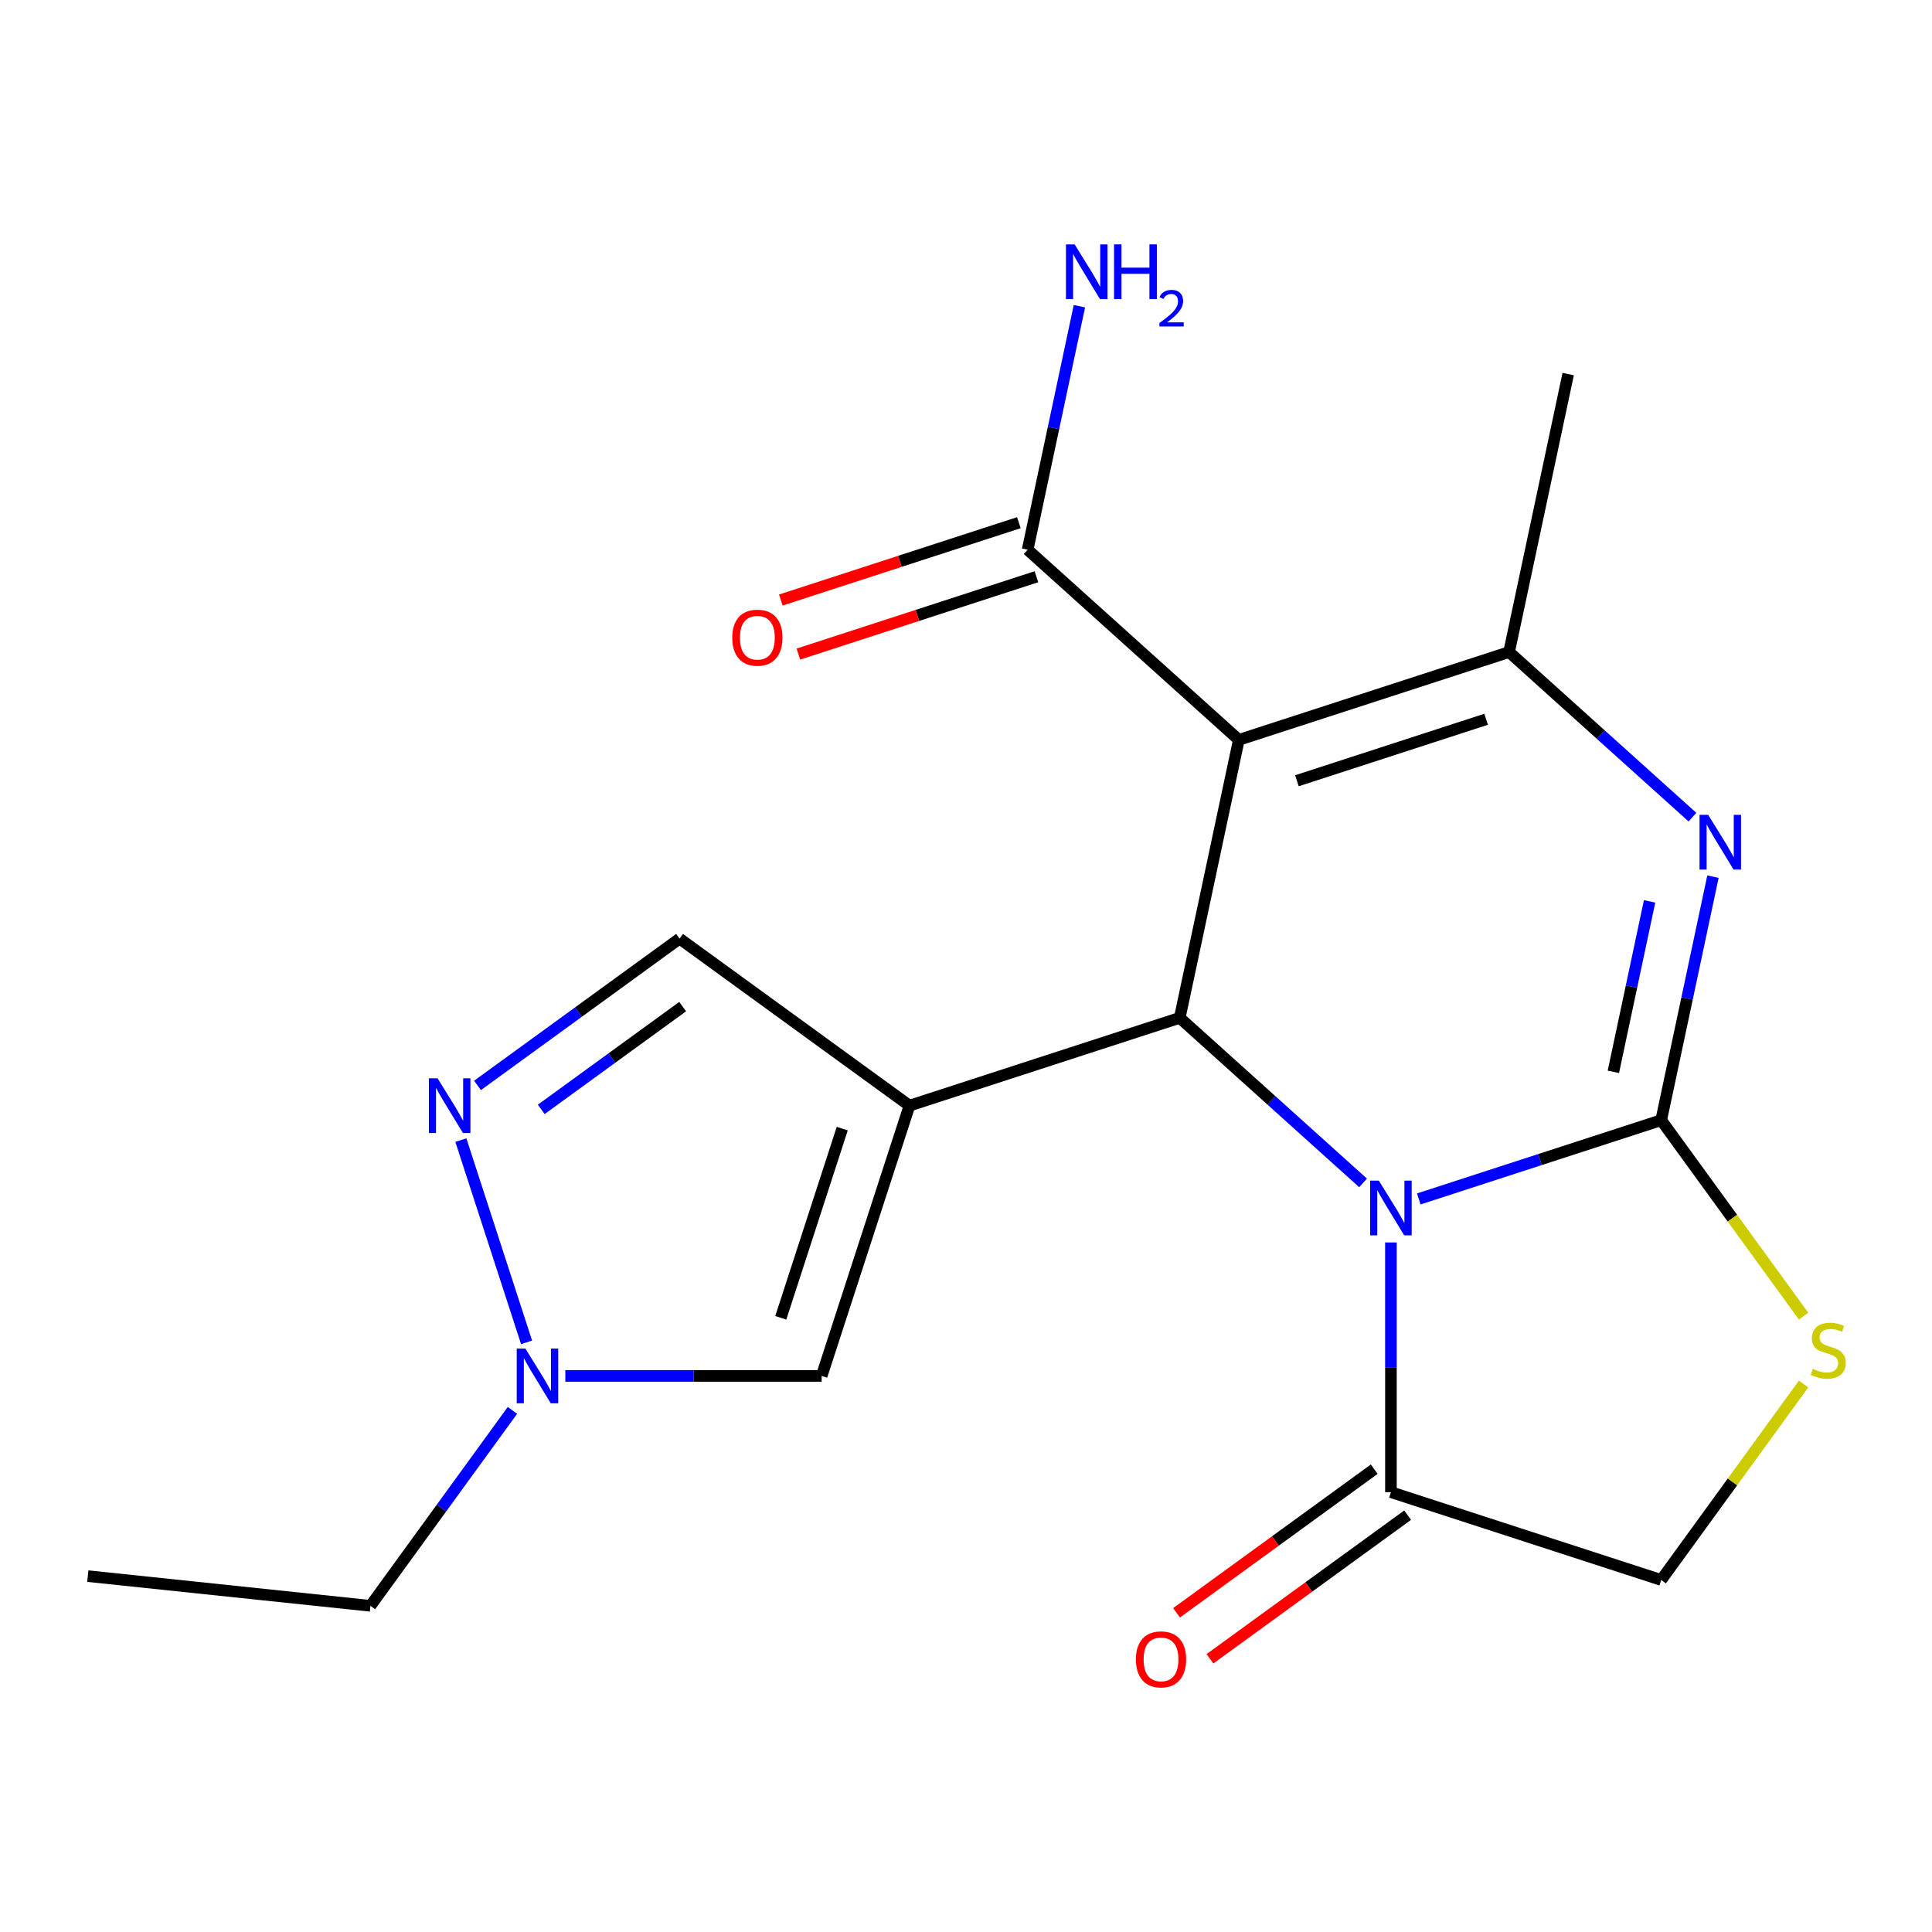 <?xml version='1.0' encoding='iso-8859-1'?>
<svg version='1.1' baseProfile='full'
              xmlns='http://www.w3.org/2000/svg'
                      xmlns:rdkit='http://www.rdkit.org/xml'
                      xmlns:xlink='http://www.w3.org/1999/xlink'
                  xml:space='preserve'
width='1000px' height='1000px' viewBox='0 0 1000 1000'>
<!-- END OF HEADER -->
<rect style='opacity:1.0;fill:#FFFFFF;stroke:none' width='1000' height='1000' x='0' y='0'> </rect>
<path class='bond-0' d='M 734.36,620.568 L 797.097,600.183' style='fill:none;fill-rule:evenodd;stroke:#0000FF;stroke-width:6px;stroke-linecap:butt;stroke-linejoin:miter;stroke-opacity:1' />
<path class='bond-0' d='M 797.097,600.183 L 859.834,579.799' style='fill:none;fill-rule:evenodd;stroke:#000000;stroke-width:6px;stroke-linecap:butt;stroke-linejoin:miter;stroke-opacity:1' />
<path class='bond-1' d='M 705.525,612.271 L 658.079,569.55' style='fill:none;fill-rule:evenodd;stroke:#0000FF;stroke-width:6px;stroke-linecap:butt;stroke-linejoin:miter;stroke-opacity:1' />
<path class='bond-1' d='M 658.079,569.55 L 610.633,526.829' style='fill:none;fill-rule:evenodd;stroke:#000000;stroke-width:6px;stroke-linecap:butt;stroke-linejoin:miter;stroke-opacity:1' />
<path class='bond-7' d='M 719.942,643.09 L 719.942,707.716' style='fill:none;fill-rule:evenodd;stroke:#0000FF;stroke-width:6px;stroke-linecap:butt;stroke-linejoin:miter;stroke-opacity:1' />
<path class='bond-7' d='M 719.942,707.716 L 719.942,772.343' style='fill:none;fill-rule:evenodd;stroke:#000000;stroke-width:6px;stroke-linecap:butt;stroke-linejoin:miter;stroke-opacity:1' />
<path class='bond-4' d='M 859.834,579.799 L 873.229,516.779' style='fill:none;fill-rule:evenodd;stroke:#000000;stroke-width:6px;stroke-linecap:butt;stroke-linejoin:miter;stroke-opacity:1' />
<path class='bond-4' d='M 873.229,516.779 L 886.624,453.76' style='fill:none;fill-rule:evenodd;stroke:#0000FF;stroke-width:6px;stroke-linecap:butt;stroke-linejoin:miter;stroke-opacity:1' />
<path class='bond-4' d='M 835.077,554.777 L 844.454,510.663' style='fill:none;fill-rule:evenodd;stroke:#000000;stroke-width:6px;stroke-linecap:butt;stroke-linejoin:miter;stroke-opacity:1' />
<path class='bond-4' d='M 844.454,510.663 L 853.83,466.549' style='fill:none;fill-rule:evenodd;stroke:#0000FF;stroke-width:6px;stroke-linecap:butt;stroke-linejoin:miter;stroke-opacity:1' />
<path class='bond-6' d='M 859.834,579.799 L 896.684,630.519' style='fill:none;fill-rule:evenodd;stroke:#000000;stroke-width:6px;stroke-linecap:butt;stroke-linejoin:miter;stroke-opacity:1' />
<path class='bond-6' d='M 896.684,630.519 L 933.534,681.239' style='fill:none;fill-rule:evenodd;stroke:#CCCC00;stroke-width:6px;stroke-linecap:butt;stroke-linejoin:miter;stroke-opacity:1' />
<path class='bond-2' d='M 610.633,526.829 L 641.215,382.953' style='fill:none;fill-rule:evenodd;stroke:#000000;stroke-width:6px;stroke-linecap:butt;stroke-linejoin:miter;stroke-opacity:1' />
<path class='bond-3' d='M 610.633,526.829 L 470.741,572.283' style='fill:none;fill-rule:evenodd;stroke:#000000;stroke-width:6px;stroke-linecap:butt;stroke-linejoin:miter;stroke-opacity:1' />
<path class='bond-5' d='M 641.215,382.953 L 781.106,337.5' style='fill:none;fill-rule:evenodd;stroke:#000000;stroke-width:6px;stroke-linecap:butt;stroke-linejoin:miter;stroke-opacity:1' />
<path class='bond-5' d='M 671.289,404.113 L 769.213,372.296' style='fill:none;fill-rule:evenodd;stroke:#000000;stroke-width:6px;stroke-linecap:butt;stroke-linejoin:miter;stroke-opacity:1' />
<path class='bond-10' d='M 641.215,382.953 L 531.905,284.53' style='fill:none;fill-rule:evenodd;stroke:#000000;stroke-width:6px;stroke-linecap:butt;stroke-linejoin:miter;stroke-opacity:1' />
<path class='bond-8' d='M 470.741,572.283 L 425.288,712.174' style='fill:none;fill-rule:evenodd;stroke:#000000;stroke-width:6px;stroke-linecap:butt;stroke-linejoin:miter;stroke-opacity:1' />
<path class='bond-8' d='M 435.945,584.176 L 404.127,682.1' style='fill:none;fill-rule:evenodd;stroke:#000000;stroke-width:6px;stroke-linecap:butt;stroke-linejoin:miter;stroke-opacity:1' />
<path class='bond-12' d='M 470.741,572.283 L 351.742,485.825' style='fill:none;fill-rule:evenodd;stroke:#000000;stroke-width:6px;stroke-linecap:butt;stroke-linejoin:miter;stroke-opacity:1' />
<path class='bond-21' d='M 875.998,422.941 L 828.552,380.22' style='fill:none;fill-rule:evenodd;stroke:#0000FF;stroke-width:6px;stroke-linecap:butt;stroke-linejoin:miter;stroke-opacity:1' />
<path class='bond-21' d='M 828.552,380.22 L 781.106,337.5' style='fill:none;fill-rule:evenodd;stroke:#000000;stroke-width:6px;stroke-linecap:butt;stroke-linejoin:miter;stroke-opacity:1' />
<path class='bond-17' d='M 781.106,337.5 L 811.688,193.623' style='fill:none;fill-rule:evenodd;stroke:#000000;stroke-width:6px;stroke-linecap:butt;stroke-linejoin:miter;stroke-opacity:1' />
<path class='bond-20' d='M 933.534,716.357 L 896.684,767.076' style='fill:none;fill-rule:evenodd;stroke:#CCCC00;stroke-width:6px;stroke-linecap:butt;stroke-linejoin:miter;stroke-opacity:1' />
<path class='bond-20' d='M 896.684,767.076 L 859.834,817.796' style='fill:none;fill-rule:evenodd;stroke:#000000;stroke-width:6px;stroke-linecap:butt;stroke-linejoin:miter;stroke-opacity:1' />
<path class='bond-13' d='M 719.942,772.343 L 859.834,817.796' style='fill:none;fill-rule:evenodd;stroke:#000000;stroke-width:6px;stroke-linecap:butt;stroke-linejoin:miter;stroke-opacity:1' />
<path class='bond-14' d='M 711.297,760.443 L 660.136,797.614' style='fill:none;fill-rule:evenodd;stroke:#000000;stroke-width:6px;stroke-linecap:butt;stroke-linejoin:miter;stroke-opacity:1' />
<path class='bond-14' d='M 660.136,797.614 L 608.975,834.784' style='fill:none;fill-rule:evenodd;stroke:#FF0000;stroke-width:6px;stroke-linecap:butt;stroke-linejoin:miter;stroke-opacity:1' />
<path class='bond-14' d='M 728.588,784.243 L 677.427,821.413' style='fill:none;fill-rule:evenodd;stroke:#000000;stroke-width:6px;stroke-linecap:butt;stroke-linejoin:miter;stroke-opacity:1' />
<path class='bond-14' d='M 677.427,821.413 L 626.267,858.584' style='fill:none;fill-rule:evenodd;stroke:#FF0000;stroke-width:6px;stroke-linecap:butt;stroke-linejoin:miter;stroke-opacity:1' />
<path class='bond-11' d='M 425.288,712.174 L 358.951,712.174' style='fill:none;fill-rule:evenodd;stroke:#000000;stroke-width:6px;stroke-linecap:butt;stroke-linejoin:miter;stroke-opacity:1' />
<path class='bond-11' d='M 358.951,712.174 L 292.614,712.174' style='fill:none;fill-rule:evenodd;stroke:#0000FF;stroke-width:6px;stroke-linecap:butt;stroke-linejoin:miter;stroke-opacity:1' />
<path class='bond-9' d='M 247.161,561.808 L 299.452,523.817' style='fill:none;fill-rule:evenodd;stroke:#0000FF;stroke-width:6px;stroke-linecap:butt;stroke-linejoin:miter;stroke-opacity:1' />
<path class='bond-9' d='M 299.452,523.817 L 351.742,485.825' style='fill:none;fill-rule:evenodd;stroke:#000000;stroke-width:6px;stroke-linecap:butt;stroke-linejoin:miter;stroke-opacity:1' />
<path class='bond-9' d='M 280.14,574.211 L 316.743,547.617' style='fill:none;fill-rule:evenodd;stroke:#0000FF;stroke-width:6px;stroke-linecap:butt;stroke-linejoin:miter;stroke-opacity:1' />
<path class='bond-9' d='M 316.743,547.617 L 353.347,521.022' style='fill:none;fill-rule:evenodd;stroke:#000000;stroke-width:6px;stroke-linecap:butt;stroke-linejoin:miter;stroke-opacity:1' />
<path class='bond-22' d='M 238.539,590.12 L 272.554,694.806' style='fill:none;fill-rule:evenodd;stroke:#0000FF;stroke-width:6px;stroke-linecap:butt;stroke-linejoin:miter;stroke-opacity:1' />
<path class='bond-15' d='M 527.36,270.541 L 465.752,290.559' style='fill:none;fill-rule:evenodd;stroke:#000000;stroke-width:6px;stroke-linecap:butt;stroke-linejoin:miter;stroke-opacity:1' />
<path class='bond-15' d='M 465.752,290.559 L 404.145,310.576' style='fill:none;fill-rule:evenodd;stroke:#FF0000;stroke-width:6px;stroke-linecap:butt;stroke-linejoin:miter;stroke-opacity:1' />
<path class='bond-15' d='M 536.45,298.519 L 474.843,318.537' style='fill:none;fill-rule:evenodd;stroke:#000000;stroke-width:6px;stroke-linecap:butt;stroke-linejoin:miter;stroke-opacity:1' />
<path class='bond-15' d='M 474.843,318.537 L 413.236,338.554' style='fill:none;fill-rule:evenodd;stroke:#FF0000;stroke-width:6px;stroke-linecap:butt;stroke-linejoin:miter;stroke-opacity:1' />
<path class='bond-16' d='M 531.905,284.53 L 545.3,221.511' style='fill:none;fill-rule:evenodd;stroke:#000000;stroke-width:6px;stroke-linecap:butt;stroke-linejoin:miter;stroke-opacity:1' />
<path class='bond-16' d='M 545.3,221.511 L 558.695,158.491' style='fill:none;fill-rule:evenodd;stroke:#0000FF;stroke-width:6px;stroke-linecap:butt;stroke-linejoin:miter;stroke-opacity:1' />
<path class='bond-18' d='M 265.238,730.012 L 228.488,780.593' style='fill:none;fill-rule:evenodd;stroke:#0000FF;stroke-width:6px;stroke-linecap:butt;stroke-linejoin:miter;stroke-opacity:1' />
<path class='bond-18' d='M 228.488,780.593 L 191.739,831.173' style='fill:none;fill-rule:evenodd;stroke:#000000;stroke-width:6px;stroke-linecap:butt;stroke-linejoin:miter;stroke-opacity:1' />
<path class='bond-19' d='M 191.739,831.173 L 45.455,815.798' style='fill:none;fill-rule:evenodd;stroke:#000000;stroke-width:6px;stroke-linecap:butt;stroke-linejoin:miter;stroke-opacity:1' />
<path  class='atom-0' d='M 713.682 611.092
L 722.962 626.092
Q 723.882 627.572, 725.362 630.252
Q 726.842 632.932, 726.922 633.092
L 726.922 611.092
L 730.682 611.092
L 730.682 639.412
L 726.802 639.412
L 716.842 623.012
Q 715.682 621.092, 714.442 618.892
Q 713.242 616.692, 712.882 616.012
L 712.882 639.412
L 709.202 639.412
L 709.202 611.092
L 713.682 611.092
' fill='#0000FF'/>
<path  class='atom-5' d='M 884.156 421.762
L 893.436 436.762
Q 894.356 438.242, 895.836 440.922
Q 897.316 443.602, 897.396 443.762
L 897.396 421.762
L 901.156 421.762
L 901.156 450.082
L 897.276 450.082
L 887.316 433.682
Q 886.156 431.762, 884.916 429.562
Q 883.716 427.362, 883.356 426.682
L 883.356 450.082
L 879.676 450.082
L 879.676 421.762
L 884.156 421.762
' fill='#0000FF'/>
<path  class='atom-7' d='M 938.292 708.518
Q 938.612 708.638, 939.932 709.198
Q 941.252 709.758, 942.692 710.118
Q 944.172 710.438, 945.612 710.438
Q 948.292 710.438, 949.852 709.158
Q 951.412 707.838, 951.412 705.558
Q 951.412 703.998, 950.612 703.038
Q 949.852 702.078, 948.652 701.558
Q 947.452 701.038, 945.452 700.438
Q 942.932 699.678, 941.412 698.958
Q 939.932 698.238, 938.852 696.718
Q 937.812 695.198, 937.812 692.638
Q 937.812 689.078, 940.212 686.878
Q 942.652 684.678, 947.452 684.678
Q 950.732 684.678, 954.452 686.238
L 953.532 689.318
Q 950.132 687.918, 947.572 687.918
Q 944.812 687.918, 943.292 689.078
Q 941.772 690.198, 941.812 692.158
Q 941.812 693.678, 942.572 694.598
Q 943.372 695.518, 944.492 696.038
Q 945.652 696.558, 947.572 697.158
Q 950.132 697.958, 951.652 698.758
Q 953.172 699.558, 954.252 701.198
Q 955.372 702.798, 955.372 705.558
Q 955.372 709.478, 952.732 711.598
Q 950.132 713.678, 945.772 713.678
Q 943.252 713.678, 941.332 713.118
Q 939.452 712.598, 937.212 711.678
L 938.292 708.518
' fill='#CCCC00'/>
<path  class='atom-10' d='M 226.484 558.123
L 235.764 573.123
Q 236.684 574.603, 238.164 577.283
Q 239.644 579.963, 239.724 580.123
L 239.724 558.123
L 243.484 558.123
L 243.484 586.443
L 239.604 586.443
L 229.644 570.043
Q 228.484 568.123, 227.244 565.923
Q 226.044 563.723, 225.684 563.043
L 225.684 586.443
L 222.004 586.443
L 222.004 558.123
L 226.484 558.123
' fill='#0000FF'/>
<path  class='atom-12' d='M 271.937 698.014
L 281.217 713.014
Q 282.137 714.494, 283.617 717.174
Q 285.097 719.854, 285.177 720.014
L 285.177 698.014
L 288.937 698.014
L 288.937 726.334
L 285.057 726.334
L 275.097 709.934
Q 273.937 708.014, 272.697 705.814
Q 271.497 703.614, 271.137 702.934
L 271.137 726.334
L 267.457 726.334
L 267.457 698.014
L 271.937 698.014
' fill='#0000FF'/>
<path  class='atom-15' d='M 587.944 858.881
Q 587.944 852.081, 591.304 848.281
Q 594.664 844.481, 600.944 844.481
Q 607.224 844.481, 610.584 848.281
Q 613.944 852.081, 613.944 858.881
Q 613.944 865.761, 610.544 869.681
Q 607.144 873.561, 600.944 873.561
Q 594.704 873.561, 591.304 869.681
Q 587.944 865.801, 587.944 858.881
M 600.944 870.361
Q 605.264 870.361, 607.584 867.481
Q 609.944 864.561, 609.944 858.881
Q 609.944 853.321, 607.584 850.521
Q 605.264 847.681, 600.944 847.681
Q 596.624 847.681, 594.264 850.481
Q 591.944 853.281, 591.944 858.881
Q 591.944 864.601, 594.264 867.481
Q 596.624 870.361, 600.944 870.361
' fill='#FF0000'/>
<path  class='atom-16' d='M 379.013 330.064
Q 379.013 323.264, 382.373 319.464
Q 385.733 315.664, 392.013 315.664
Q 398.293 315.664, 401.653 319.464
Q 405.013 323.264, 405.013 330.064
Q 405.013 336.944, 401.613 340.864
Q 398.213 344.744, 392.013 344.744
Q 385.773 344.744, 382.373 340.864
Q 379.013 336.984, 379.013 330.064
M 392.013 341.544
Q 396.333 341.544, 398.653 338.664
Q 401.013 335.744, 401.013 330.064
Q 401.013 324.504, 398.653 321.704
Q 396.333 318.864, 392.013 318.864
Q 387.693 318.864, 385.333 321.664
Q 383.013 324.464, 383.013 330.064
Q 383.013 335.784, 385.333 338.664
Q 387.693 341.544, 392.013 341.544
' fill='#FF0000'/>
<path  class='atom-17' d='M 556.227 126.494
L 565.507 141.494
Q 566.427 142.974, 567.907 145.654
Q 569.387 148.334, 569.467 148.494
L 569.467 126.494
L 573.227 126.494
L 573.227 154.814
L 569.347 154.814
L 559.387 138.414
Q 558.227 136.494, 556.987 134.294
Q 555.787 132.094, 555.427 131.414
L 555.427 154.814
L 551.747 154.814
L 551.747 126.494
L 556.227 126.494
' fill='#0000FF'/>
<path  class='atom-17' d='M 576.627 126.494
L 580.467 126.494
L 580.467 138.534
L 594.947 138.534
L 594.947 126.494
L 598.787 126.494
L 598.787 154.814
L 594.947 154.814
L 594.947 141.734
L 580.467 141.734
L 580.467 154.814
L 576.627 154.814
L 576.627 126.494
' fill='#0000FF'/>
<path  class='atom-17' d='M 600.16 153.82
Q 600.846 152.052, 602.483 151.075
Q 604.12 150.072, 606.39 150.072
Q 609.215 150.072, 610.799 151.603
Q 612.383 153.134, 612.383 155.853
Q 612.383 158.625, 610.324 161.212
Q 608.291 163.8, 604.067 166.862
L 612.7 166.862
L 612.7 168.974
L 600.107 168.974
L 600.107 167.205
Q 603.592 164.724, 605.651 162.876
Q 607.736 161.028, 608.74 159.364
Q 609.743 157.701, 609.743 155.985
Q 609.743 154.19, 608.845 153.187
Q 607.948 152.184, 606.39 152.184
Q 604.885 152.184, 603.882 152.791
Q 602.879 153.398, 602.166 154.744
L 600.16 153.82
' fill='#0000FF'/>
</svg>
